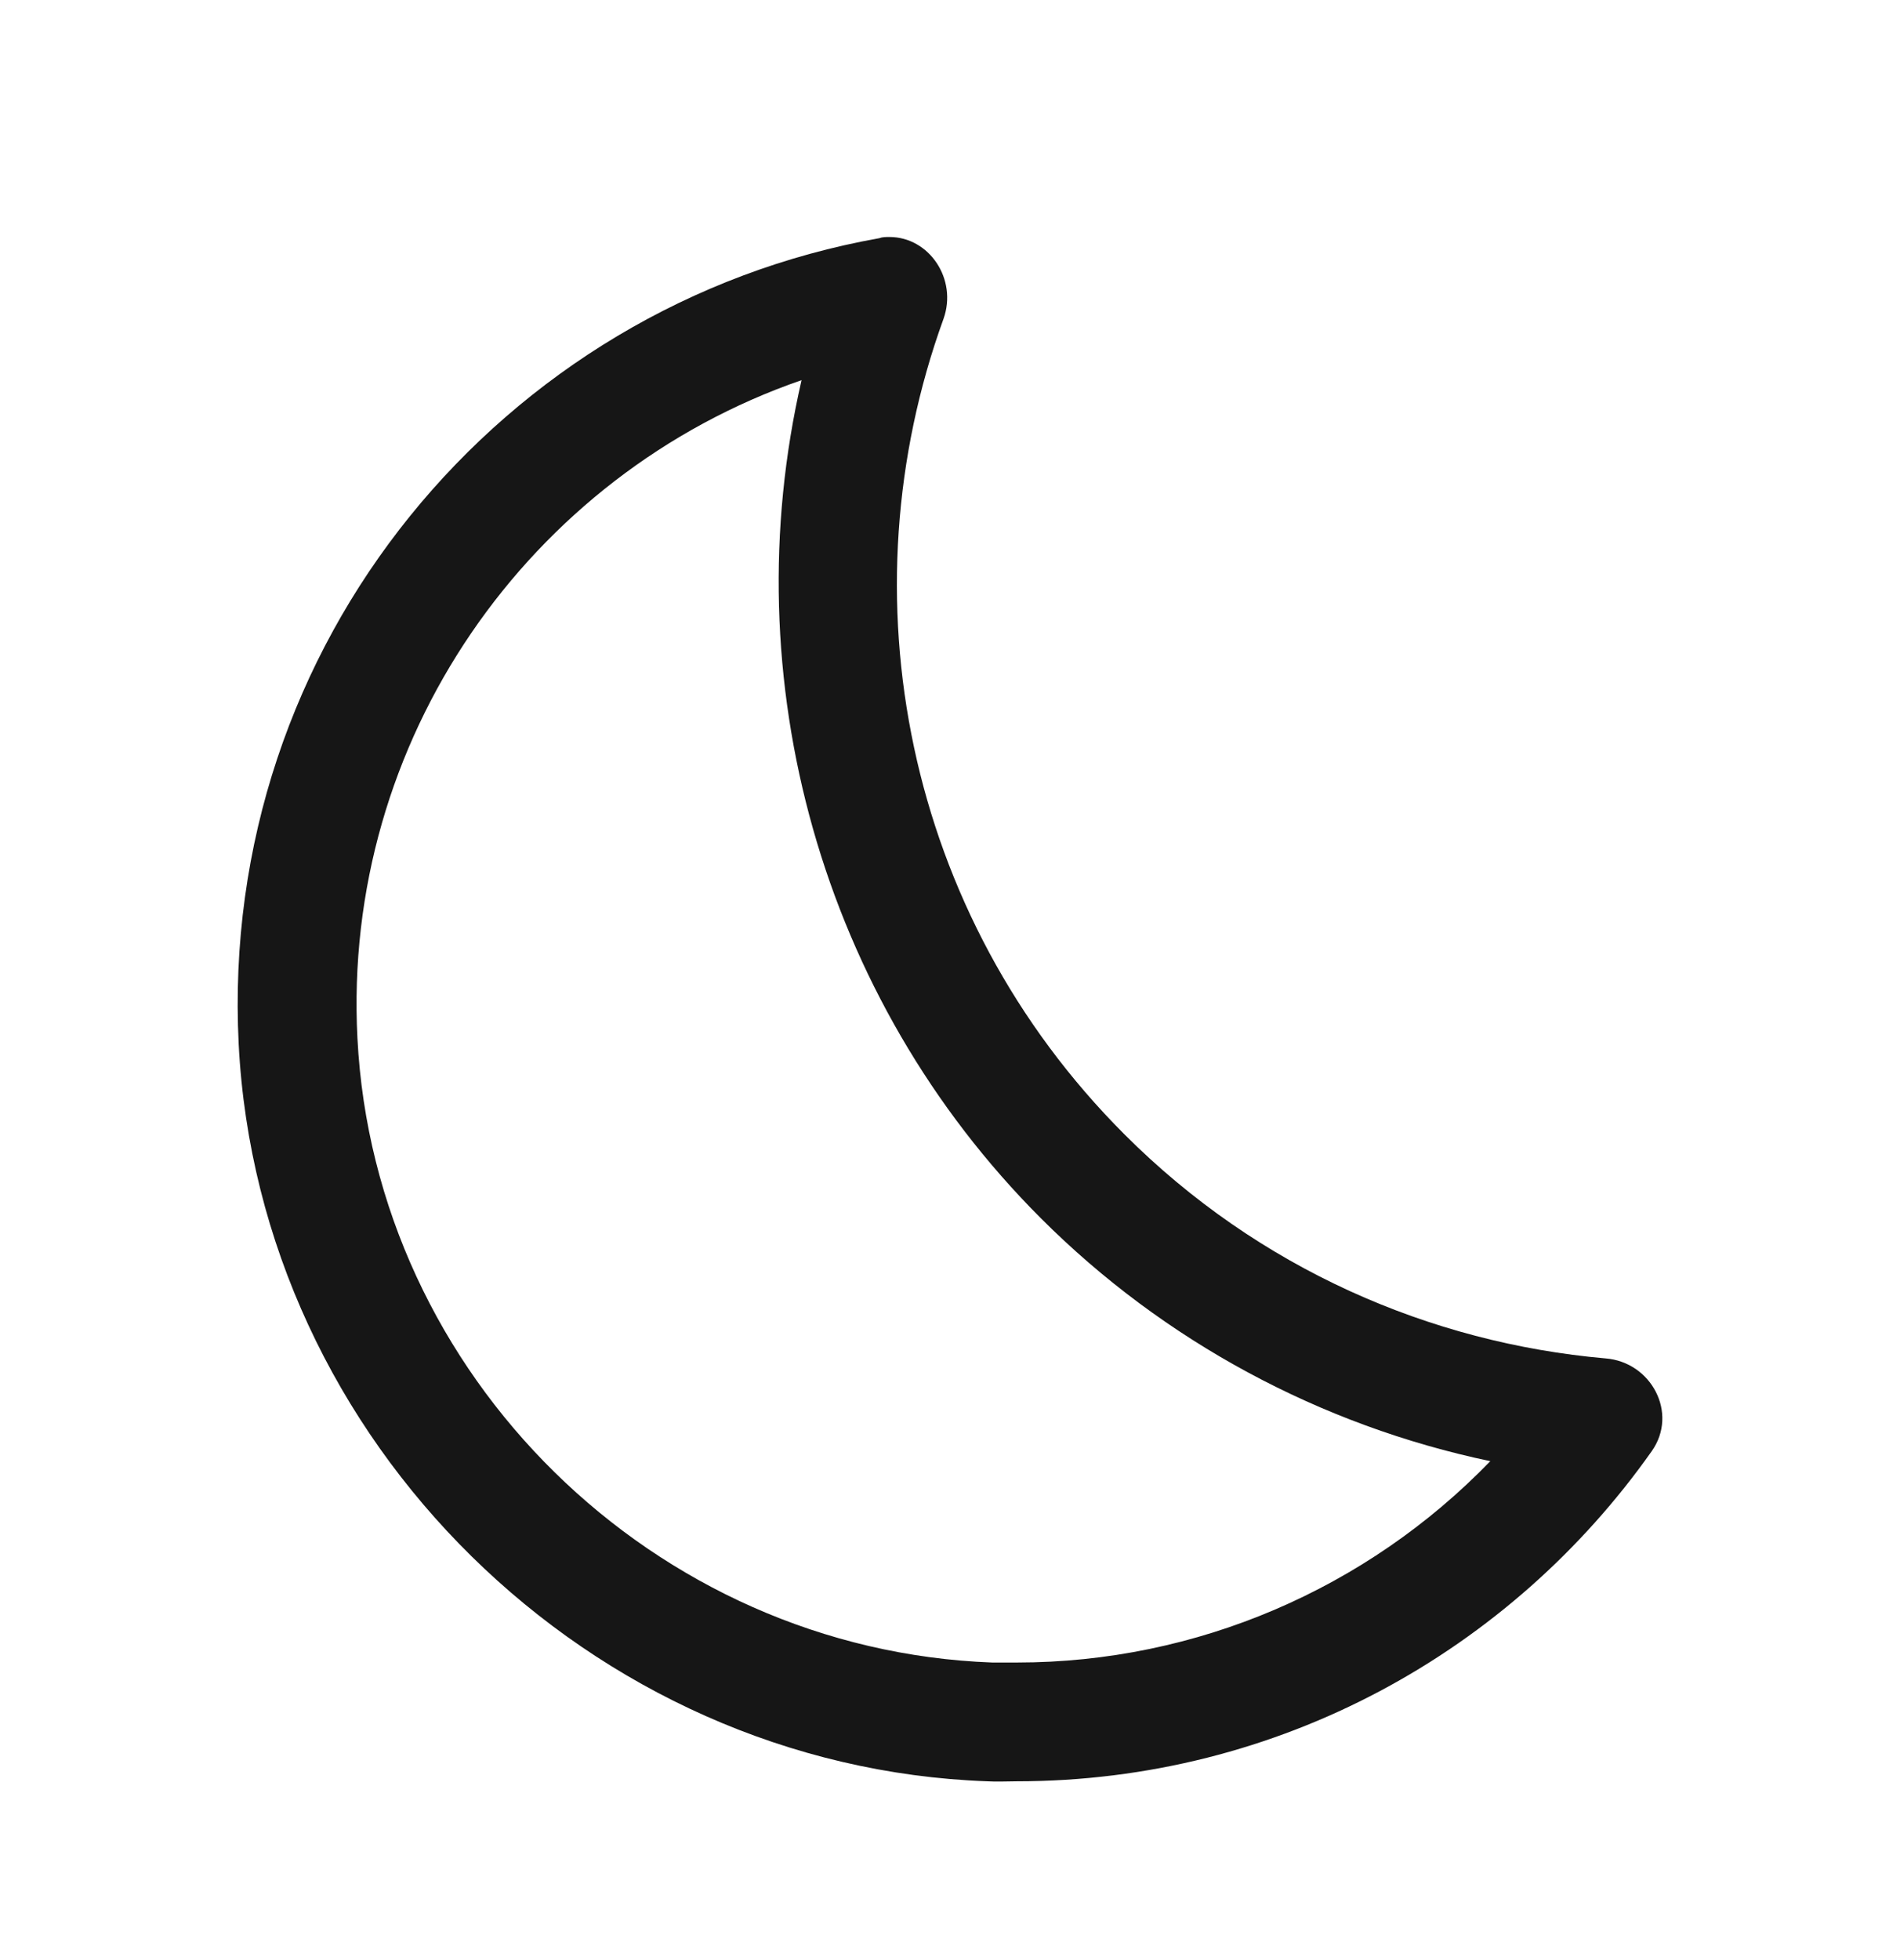 <svg width="32" height="33" viewBox="0 0 32 33" fill="none" xmlns="http://www.w3.org/2000/svg">
<path d="M13.5 6.4C12.34 11.43 13.83 16.81 17.53 20.51C19.6 22.58 22.24 24 25.1 24.6C23.02 26.75 20.15 27.99 17.13 27.99C16.99 27.99 16.85 27.99 16.71 27.99C11.02 27.78 6.31 23.16 6.02 17.48C5.76 12.47 8.9 7.99 13.5 6.4ZM14.98 3.99C14.92 3.99 14.86 3.99 14.81 4.01C8.46 5.14 3.68 10.83 4.02 17.58C4.36 24.27 9.94 29.75 16.63 29.99C16.79 30 16.96 29.99 17.12 29.99C21.55 29.99 25.45 27.79 27.82 24.43C28.27 23.79 27.81 22.93 27.04 22.87C24.09 22.61 21.2 21.36 18.94 19.1C15.23 15.39 14.21 10 15.89 5.37C16.13 4.7 15.65 3.99 14.98 3.99Z" fill="#161616"/>
</svg>
